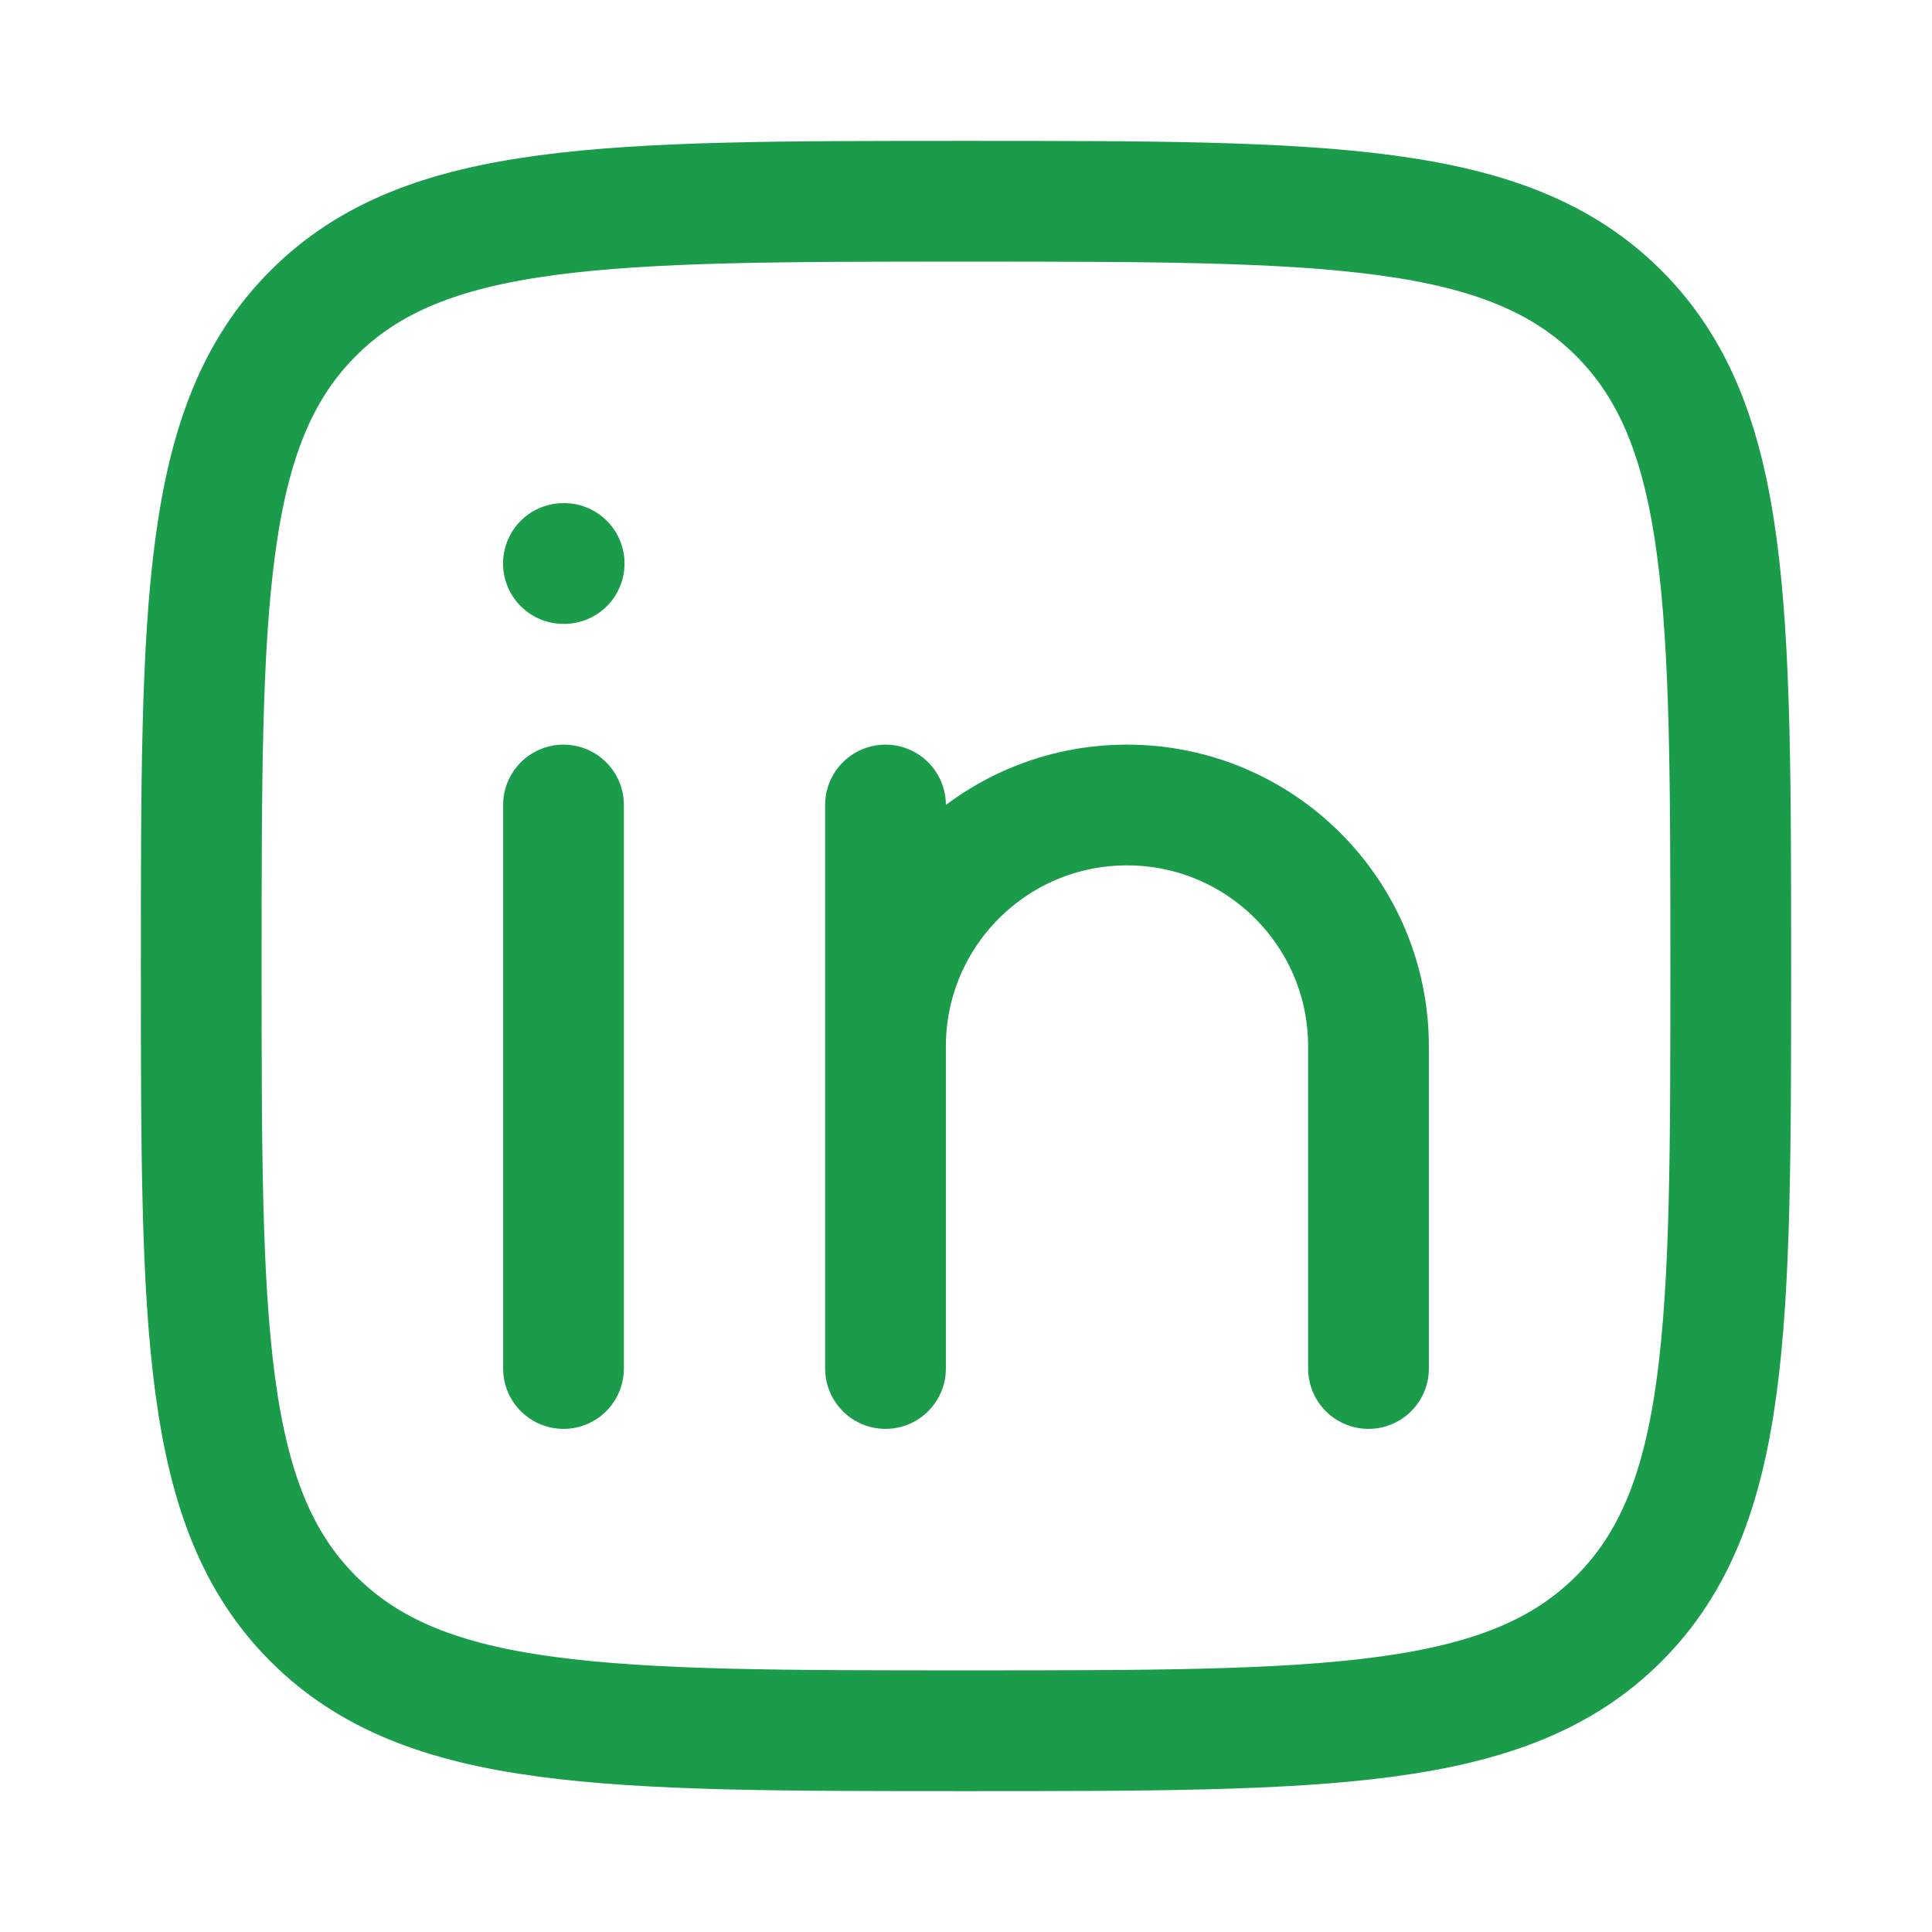 <svg xmlns="http://www.w3.org/2000/svg" viewBox="0 0 24 24" width="48" height="48" color="#1b9c4b" fill="none">
    <path d="M7 10V17" stroke="#1b9c4b" stroke-width="1.5" stroke-linecap="round" stroke-linejoin="round"></path>
    <path d="M11 13V17M11 13C11 11.343 12.343 10 14 10C15.657 10 17 11.343 17 13V17M11 13V10" stroke="#1b9c4b" stroke-width="1.5" stroke-linecap="round" stroke-linejoin="round"></path>
    <path d="M7.008 7L6.999 7" stroke="#1b9c4b" stroke-width="1.5" stroke-linecap="round" stroke-linejoin="round"></path>
    <path d="M2.5 12C2.5 7.522 2.5 5.282 3.891 3.891C5.282 2.5 7.522 2.5 12 2.5C16.478 2.5 18.718 2.5 20.109 3.891C21.5 5.282 21.5 7.522 21.5 12C21.5 16.478 21.5 18.718 20.109 20.109C18.718 21.5 16.478 21.5 12 21.5C7.522 21.5 5.282 21.5 3.891 20.109C2.5 18.718 2.5 16.478 2.5 12Z" stroke="#1b9c4b" stroke-width="1.5" stroke-linejoin="round"></path>
</svg>